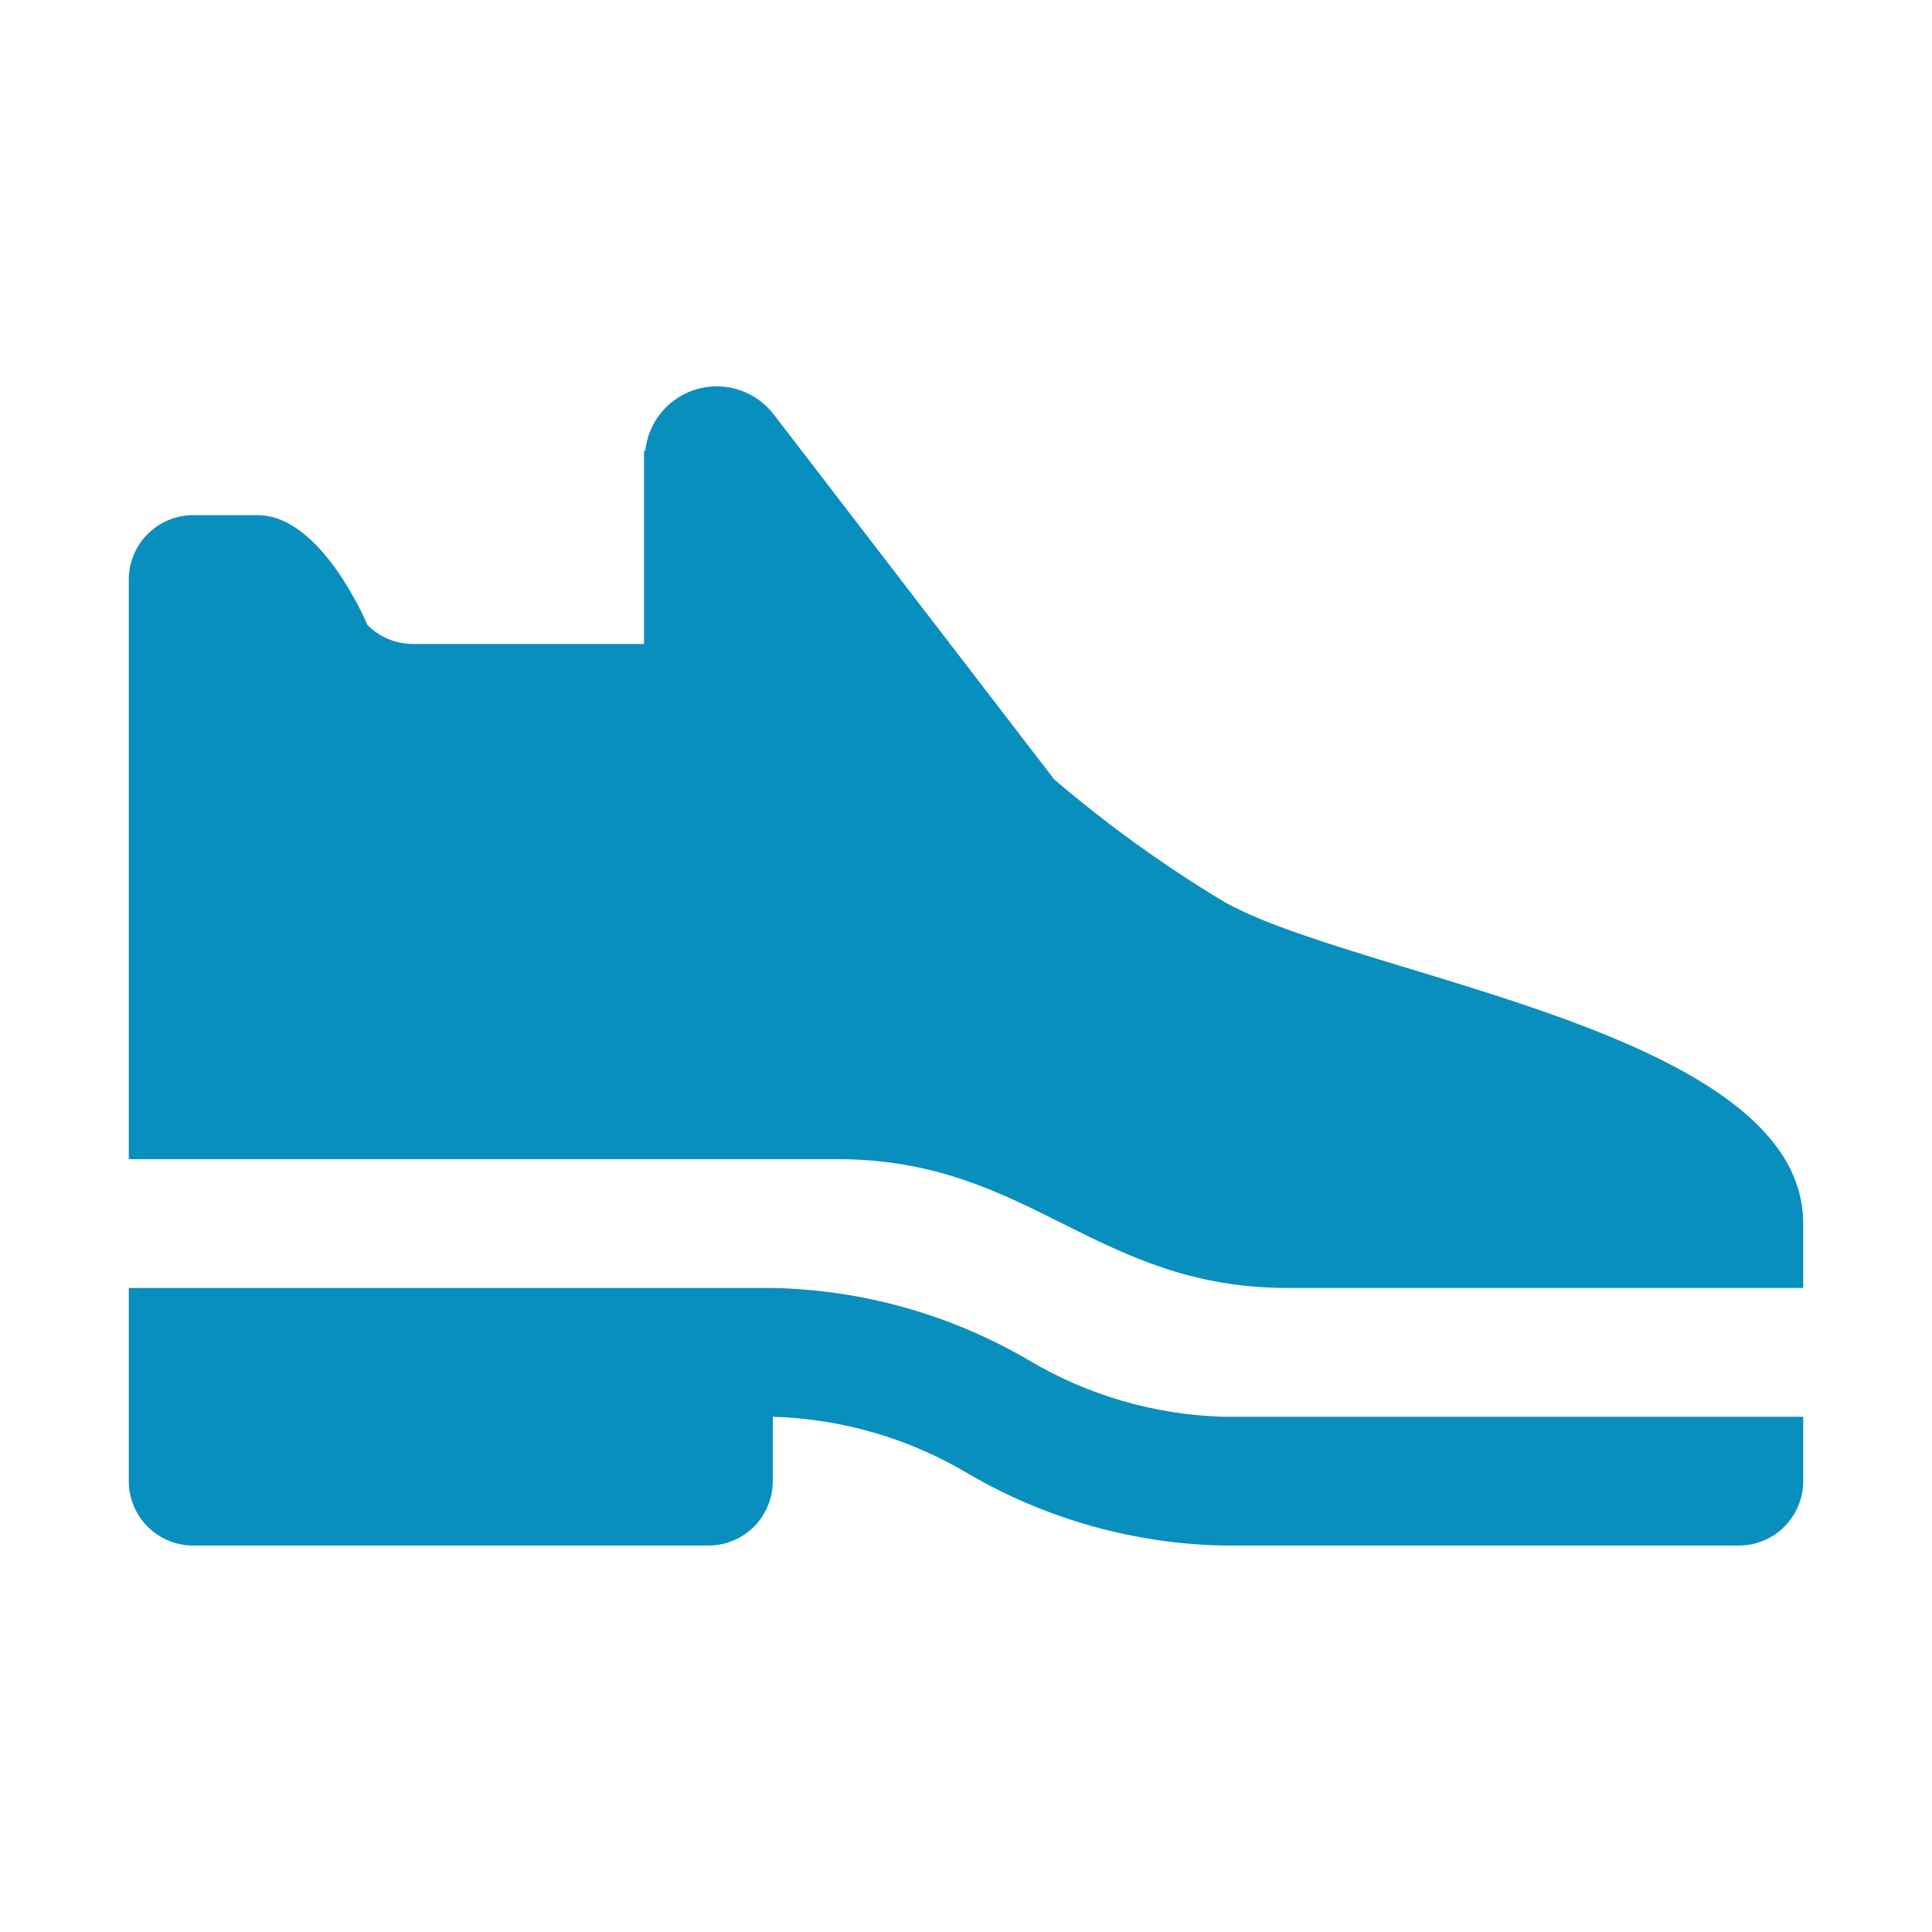 <svg width="50" height="50" viewBox="0 0 50 50" fill="none" xmlns="http://www.w3.org/2000/svg">
<path d="M31.667 23.332C30.122 22.4 28.656 21.343 27.283 20.172L20.033 10.736C19.808 10.438 19.498 10.215 19.145 10.096C18.791 9.976 18.41 9.966 18.05 10.066C17.691 10.167 17.369 10.373 17.129 10.658C16.888 10.943 16.738 11.294 16.7 11.666H16.667V16.666H10.697C10.475 16.667 10.256 16.623 10.052 16.539C9.848 16.454 9.662 16.329 9.507 16.172C9.507 16.172 8.333 13.332 6.667 13.332H5C4.558 13.332 4.134 13.508 3.821 13.821C3.509 14.133 3.333 14.557 3.333 14.999V29.999H21.667C26.667 29.999 28.333 33.333 33.333 33.333H46.667V31.666C46.667 26.666 35.157 25.312 31.667 23.332ZM31.667 36.666C29.871 36.615 28.119 36.102 26.58 35.176C24.578 34.014 22.314 33.38 20 33.333H3.333V38.333C3.333 38.775 3.509 39.198 3.821 39.511C4.134 39.824 4.558 39.999 5 39.999H18.333C18.775 39.999 19.199 39.824 19.512 39.511C19.824 39.198 20 38.775 20 38.333V36.666C21.795 36.717 23.547 37.23 25.087 38.156C27.088 39.318 29.352 39.952 31.667 39.999H45C45.442 39.999 45.866 39.824 46.178 39.511C46.491 39.198 46.667 38.775 46.667 38.333V36.666H31.667Z" fill="#088FBE"/>
</svg>
